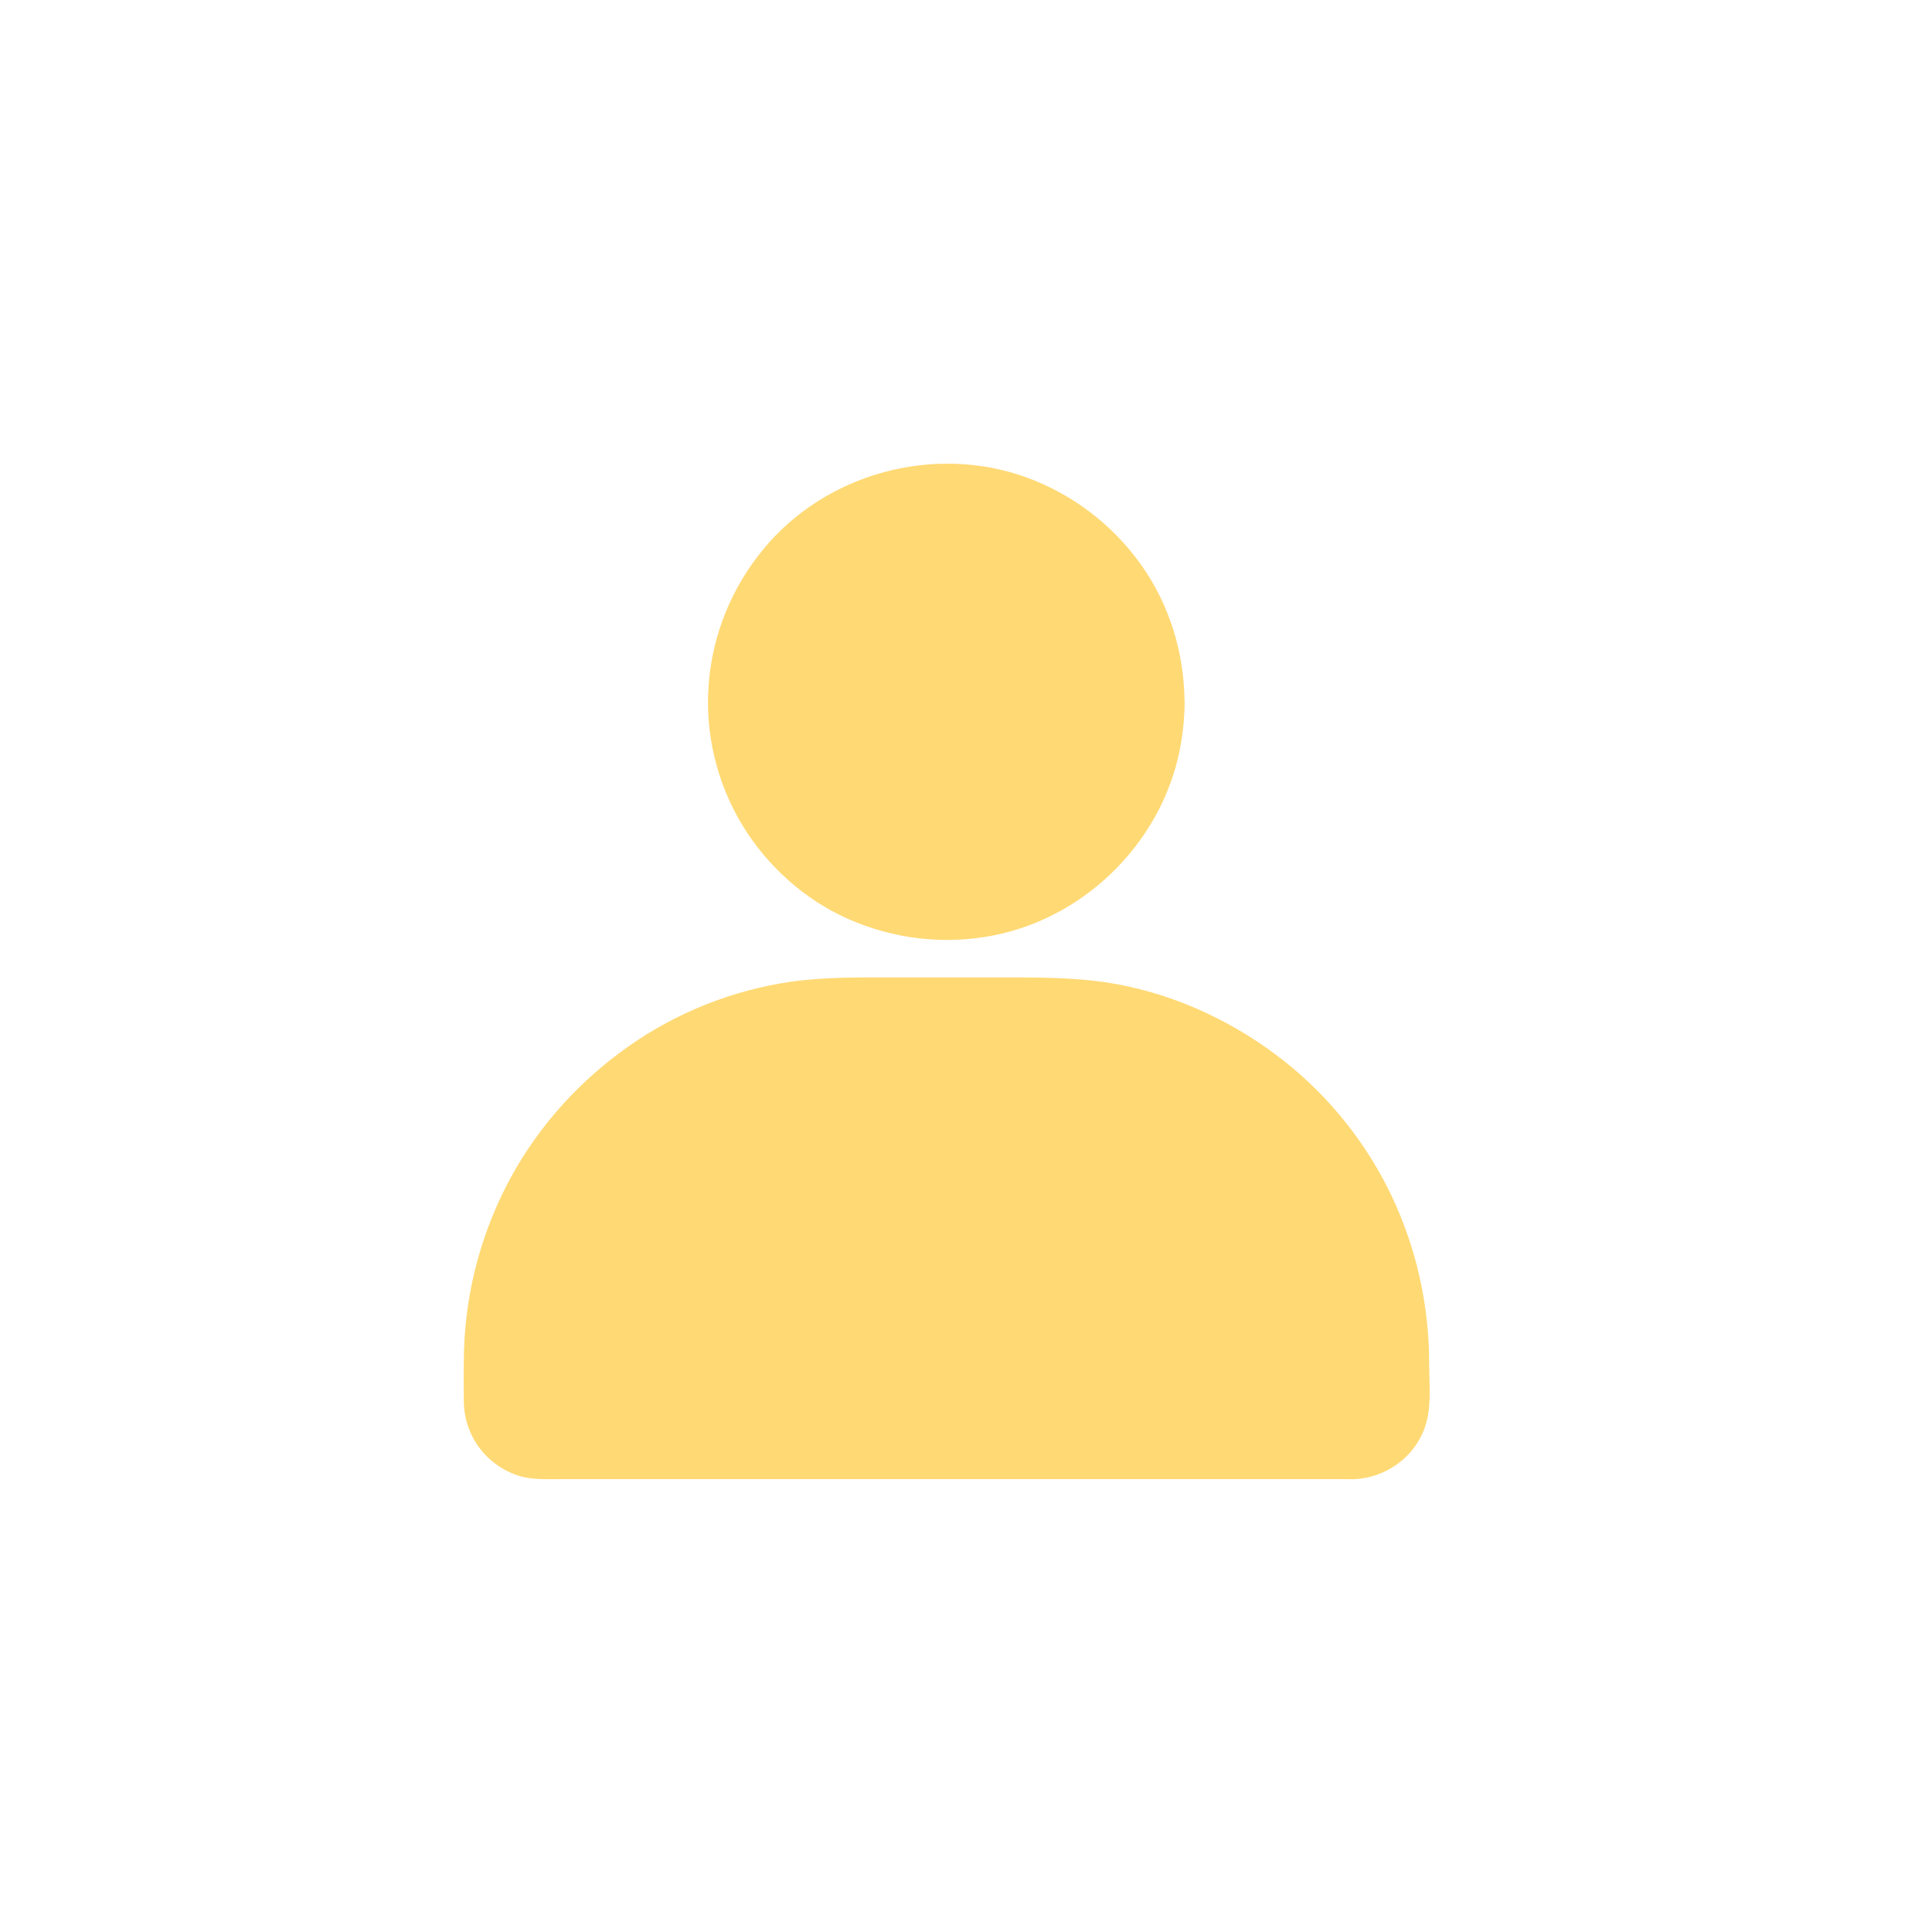 <svg width="50" height="50" viewBox="0 0 50 50" fill="none" xmlns="http://www.w3.org/2000/svg">
<path d="M24.487 23.88C27.646 23.88 30.206 21.32 30.206 18.162C30.206 15.003 27.646 12.443 24.487 12.443C21.329 12.443 18.769 15.003 18.769 18.162C18.769 21.32 21.329 23.88 24.487 23.88Z" fill="#FFD974"/>
<path d="M29.757 18.162C29.757 18.308 29.751 18.455 29.739 18.602C29.733 18.676 29.724 18.754 29.718 18.829C29.715 18.847 29.706 18.919 29.718 18.832C29.712 18.886 29.703 18.94 29.694 18.994C29.646 19.272 29.58 19.55 29.491 19.819C29.449 19.945 29.401 20.071 29.353 20.194C29.305 20.316 29.392 20.113 29.335 20.232C29.323 20.256 29.314 20.28 29.302 20.304C29.269 20.376 29.233 20.448 29.2 20.52C29.075 20.765 28.931 21.002 28.773 21.229C28.748 21.262 28.728 21.292 28.704 21.325C28.707 21.322 28.629 21.423 28.668 21.372C28.707 21.322 28.629 21.423 28.629 21.42C28.605 21.45 28.578 21.48 28.554 21.51C28.461 21.621 28.366 21.729 28.264 21.83C28.174 21.923 28.078 22.016 27.983 22.103C27.935 22.148 27.884 22.189 27.833 22.231C27.809 22.252 27.782 22.273 27.758 22.294C27.743 22.306 27.632 22.39 27.71 22.333C27.489 22.498 27.258 22.65 27.019 22.785C26.896 22.851 26.773 22.914 26.648 22.974C26.618 22.988 26.588 23 26.558 23.015C26.441 23.069 26.609 22.994 26.537 23.024C26.462 23.054 26.387 23.084 26.313 23.111C26.04 23.21 25.762 23.288 25.478 23.345C25.412 23.357 25.343 23.369 25.277 23.381C25.25 23.384 25.223 23.389 25.197 23.392C25.062 23.413 25.289 23.384 25.152 23.398C24.999 23.413 24.849 23.428 24.697 23.434C24.404 23.446 24.11 23.428 23.82 23.398C23.685 23.387 23.91 23.413 23.775 23.392C23.748 23.389 23.721 23.384 23.694 23.381C23.619 23.369 23.548 23.357 23.473 23.342C23.326 23.312 23.183 23.279 23.039 23.237C22.904 23.198 22.77 23.156 22.638 23.108C22.575 23.084 22.512 23.06 22.452 23.036C22.333 22.988 22.503 23.057 22.431 23.027C22.39 23.009 22.348 22.988 22.306 22.971C22.054 22.854 21.812 22.719 21.581 22.567C21.471 22.495 21.366 22.42 21.261 22.339C21.339 22.399 21.237 22.321 21.228 22.312C21.207 22.297 21.186 22.279 21.169 22.261C21.109 22.21 21.049 22.16 20.989 22.109C20.774 21.917 20.576 21.708 20.393 21.486C20.376 21.465 20.361 21.444 20.343 21.426C20.337 21.417 20.256 21.316 20.316 21.393C20.277 21.343 20.238 21.289 20.199 21.235C20.115 21.118 20.037 20.995 19.963 20.873C19.894 20.759 19.831 20.645 19.771 20.526C19.741 20.466 19.711 20.406 19.684 20.346C19.666 20.31 19.651 20.274 19.636 20.238C19.583 20.119 19.666 20.322 19.619 20.2C19.514 19.93 19.421 19.658 19.355 19.38C19.322 19.242 19.295 19.101 19.271 18.961C19.268 18.934 19.262 18.907 19.259 18.88C19.238 18.745 19.268 18.973 19.253 18.835C19.244 18.751 19.235 18.67 19.23 18.587C19.209 18.293 19.209 18 19.233 17.707C19.238 17.638 19.244 17.569 19.253 17.5C19.265 17.366 19.238 17.59 19.259 17.455C19.262 17.428 19.268 17.401 19.271 17.375C19.295 17.228 19.325 17.081 19.358 16.935C19.427 16.656 19.517 16.381 19.625 16.115C19.654 16.043 19.58 16.21 19.633 16.094C19.648 16.058 19.666 16.022 19.681 15.986C19.708 15.926 19.738 15.866 19.768 15.806C19.834 15.678 19.903 15.552 19.981 15.427C20.049 15.316 20.121 15.205 20.196 15.097C20.235 15.043 20.274 14.993 20.313 14.939C20.253 15.017 20.331 14.915 20.34 14.906C20.364 14.876 20.39 14.846 20.415 14.816C20.591 14.607 20.783 14.409 20.986 14.223C21.04 14.176 21.094 14.128 21.151 14.083C21.175 14.062 21.201 14.041 21.225 14.02C21.223 14.023 21.324 13.942 21.273 13.981C21.223 14.02 21.324 13.942 21.321 13.945C21.354 13.921 21.384 13.9 21.417 13.876C21.48 13.832 21.546 13.787 21.611 13.745C21.845 13.595 22.087 13.46 22.339 13.347C22.363 13.335 22.387 13.326 22.41 13.314C22.53 13.26 22.327 13.347 22.449 13.296C22.512 13.272 22.572 13.248 22.635 13.224C22.773 13.173 22.913 13.128 23.054 13.089C23.183 13.053 23.314 13.021 23.449 12.994C23.524 12.979 23.596 12.964 23.67 12.952C23.703 12.946 23.739 12.94 23.772 12.937C23.88 12.922 23.715 12.94 23.817 12.931C24.122 12.901 24.427 12.886 24.736 12.898C24.873 12.904 25.011 12.916 25.149 12.931C25.28 12.943 25.092 12.922 25.172 12.934C25.205 12.94 25.241 12.943 25.274 12.949C25.355 12.961 25.436 12.976 25.517 12.994C25.792 13.05 26.064 13.128 26.331 13.224C26.393 13.248 26.456 13.272 26.516 13.296C26.639 13.344 26.435 13.257 26.555 13.314C26.579 13.326 26.603 13.335 26.627 13.347C26.765 13.409 26.899 13.478 27.034 13.553C27.154 13.619 27.273 13.691 27.387 13.769C27.441 13.805 27.495 13.841 27.549 13.879C27.57 13.894 27.59 13.909 27.611 13.924C27.626 13.933 27.755 14.032 27.677 13.972C27.893 14.14 28.099 14.325 28.288 14.523C28.378 14.618 28.464 14.714 28.548 14.816C28.59 14.867 28.632 14.918 28.671 14.969C28.611 14.891 28.689 14.993 28.695 15.002C28.719 15.034 28.739 15.064 28.764 15.097C28.925 15.328 29.072 15.57 29.2 15.825C29.233 15.89 29.263 15.956 29.296 16.022C29.308 16.046 29.317 16.07 29.329 16.094C29.383 16.213 29.296 16.01 29.347 16.133C29.401 16.27 29.452 16.405 29.497 16.546C29.583 16.815 29.649 17.093 29.694 17.372C29.7 17.413 29.706 17.452 29.712 17.494C29.709 17.476 29.703 17.407 29.712 17.497C29.718 17.566 29.727 17.635 29.733 17.704C29.751 17.853 29.757 18.006 29.757 18.162C29.757 18.395 29.963 18.622 30.206 18.61C30.448 18.599 30.655 18.413 30.655 18.162C30.649 16.899 30.263 15.639 29.527 14.61C28.787 13.577 27.767 12.796 26.573 12.359C24.182 11.485 21.378 12.245 19.759 14.209C18.936 15.205 18.442 16.414 18.341 17.704C18.239 18.97 18.553 20.271 19.212 21.355C19.849 22.402 20.806 23.27 21.929 23.773C23.123 24.305 24.439 24.461 25.723 24.206C28.189 23.719 30.197 21.642 30.577 19.155C30.628 18.826 30.658 18.497 30.658 18.165C30.658 17.931 30.451 17.704 30.209 17.716C29.96 17.722 29.757 17.91 29.757 18.162Z" fill="#FFD974"/>
<path d="M34.982 37.834H14.008C13.149 37.834 12.454 37.137 12.454 36.281V35.24C12.454 29.997 16.704 25.747 21.947 25.747H27.043C32.286 25.747 36.535 29.997 36.535 35.24V36.281C36.538 37.14 35.841 37.834 34.982 37.834Z" fill="#FFD974"/>
<path d="M34.982 37.385C34.769 37.385 34.554 37.385 34.342 37.385C33.761 37.385 33.183 37.385 32.603 37.385C31.759 37.385 30.915 37.385 30.071 37.385C29.057 37.385 28.042 37.385 27.028 37.385C25.939 37.385 24.849 37.385 23.76 37.385C22.689 37.385 21.614 37.385 20.543 37.385C19.595 37.385 18.643 37.385 17.694 37.385C16.958 37.385 16.222 37.385 15.486 37.385C15.061 37.385 14.633 37.385 14.208 37.385C14.142 37.385 14.073 37.385 14.008 37.385C13.993 37.385 13.978 37.385 13.963 37.385C13.921 37.385 13.879 37.382 13.837 37.376C13.927 37.385 13.783 37.364 13.756 37.358C13.711 37.346 13.666 37.334 13.622 37.319C13.604 37.313 13.583 37.304 13.565 37.298C13.571 37.301 13.628 37.328 13.58 37.304C13.49 37.263 13.406 37.212 13.325 37.155C13.388 37.197 13.316 37.146 13.292 37.128C13.259 37.098 13.227 37.065 13.194 37.032C13.167 37.005 13.14 36.975 13.116 36.945C13.071 36.892 13.152 36.999 13.116 36.942C13.101 36.921 13.086 36.901 13.074 36.877C13.05 36.838 13.026 36.799 13.005 36.757C12.993 36.73 12.96 36.649 12.987 36.718C12.951 36.622 12.927 36.526 12.906 36.428C12.897 36.377 12.906 36.437 12.909 36.446C12.906 36.425 12.906 36.404 12.903 36.383C12.9 36.347 12.9 36.311 12.9 36.278C12.9 36.257 12.9 36.236 12.9 36.215C12.9 36.108 12.9 36 12.9 35.889C12.9 35.677 12.9 35.464 12.9 35.252C12.9 34.913 12.918 34.575 12.951 34.237C12.954 34.195 12.96 34.156 12.966 34.114C12.969 34.096 12.984 33.968 12.978 34.01C12.972 34.061 12.981 33.995 12.981 33.989C12.984 33.962 12.99 33.935 12.993 33.908C12.999 33.86 13.008 33.812 13.017 33.767C13.05 33.579 13.086 33.393 13.128 33.208C13.212 32.849 13.316 32.493 13.439 32.145C13.469 32.065 13.499 31.984 13.529 31.903C13.547 31.861 13.562 31.816 13.58 31.774C13.589 31.756 13.595 31.738 13.604 31.721C13.631 31.652 13.562 31.816 13.613 31.7C13.684 31.535 13.759 31.373 13.84 31.215C14.002 30.892 14.184 30.577 14.382 30.275C14.483 30.122 14.588 29.97 14.696 29.823C14.72 29.79 14.744 29.76 14.768 29.73C14.777 29.718 14.819 29.665 14.771 29.727C14.783 29.713 14.795 29.698 14.807 29.683C14.864 29.611 14.92 29.539 14.98 29.47C15.211 29.195 15.456 28.931 15.716 28.683C15.848 28.558 15.986 28.435 16.123 28.315C16.189 28.261 16.255 28.207 16.321 28.154C16.357 28.124 16.393 28.097 16.428 28.07C16.366 28.121 16.459 28.049 16.479 28.034C17.063 27.597 17.697 27.226 18.368 26.933C18.392 26.921 18.478 26.885 18.407 26.915C18.448 26.897 18.493 26.879 18.535 26.861C18.622 26.825 18.709 26.792 18.796 26.762C18.966 26.699 19.137 26.642 19.307 26.591C19.669 26.481 20.038 26.394 20.412 26.328C20.498 26.313 20.588 26.298 20.675 26.286C20.696 26.283 20.717 26.28 20.735 26.277C20.729 26.277 20.663 26.286 20.717 26.28C20.771 26.274 20.825 26.265 20.881 26.259C21.073 26.238 21.267 26.223 21.462 26.211C21.641 26.202 21.821 26.199 22.003 26.199C22.814 26.199 23.625 26.199 24.436 26.199C25.277 26.199 26.115 26.199 26.956 26.199C27.091 26.199 27.225 26.199 27.36 26.205C27.555 26.211 27.749 26.223 27.944 26.241C28.033 26.25 28.123 26.259 28.21 26.271C28.231 26.274 28.252 26.277 28.27 26.28C28.342 26.289 28.201 26.271 28.273 26.28C28.321 26.286 28.369 26.295 28.413 26.301C29.147 26.418 29.859 26.621 30.544 26.9C30.625 26.933 30.562 26.909 30.547 26.9C30.565 26.909 30.583 26.915 30.601 26.924C30.643 26.942 30.685 26.959 30.727 26.98C30.81 27.019 30.894 27.058 30.978 27.1C31.142 27.181 31.307 27.268 31.469 27.358C31.783 27.534 32.088 27.729 32.378 27.941C32.447 27.992 32.516 28.043 32.582 28.094C32.522 28.049 32.594 28.103 32.615 28.121C32.657 28.154 32.696 28.186 32.737 28.219C32.878 28.336 33.016 28.456 33.151 28.578C33.414 28.821 33.665 29.081 33.902 29.351C33.959 29.413 34.012 29.479 34.066 29.545C34.096 29.581 34.123 29.617 34.153 29.653C34.168 29.674 34.24 29.766 34.192 29.701C34.303 29.847 34.41 29.994 34.515 30.146C34.719 30.446 34.904 30.757 35.072 31.077C35.156 31.236 35.233 31.394 35.305 31.559C35.323 31.601 35.344 31.643 35.362 31.685C35.371 31.703 35.377 31.721 35.386 31.738C35.38 31.724 35.353 31.661 35.386 31.741C35.422 31.828 35.455 31.915 35.488 32.002C35.619 32.346 35.727 32.699 35.817 33.055C35.862 33.232 35.901 33.411 35.934 33.591C35.951 33.684 35.966 33.779 35.981 33.872C35.987 33.914 35.993 33.953 35.999 33.995C36.011 34.085 36.002 34.016 35.999 33.998C36.002 34.025 36.005 34.052 36.008 34.079C36.056 34.459 36.077 34.842 36.08 35.222C36.08 35.596 36.095 35.973 36.08 36.347C36.08 36.374 36.062 36.496 36.077 36.413C36.071 36.452 36.062 36.493 36.053 36.532C36.041 36.577 36.029 36.622 36.014 36.667C36.008 36.685 35.999 36.706 35.993 36.724C36.02 36.649 35.999 36.709 35.99 36.727C35.952 36.805 35.907 36.877 35.862 36.948C35.835 36.99 35.868 36.942 35.874 36.936C35.859 36.957 35.841 36.978 35.823 36.996C35.796 37.026 35.769 37.053 35.742 37.08C35.709 37.113 35.676 37.143 35.64 37.17C35.601 37.203 35.646 37.164 35.652 37.158C35.637 37.17 35.619 37.182 35.604 37.191C35.565 37.215 35.526 37.239 35.488 37.263C35.47 37.272 35.359 37.322 35.398 37.307C35.437 37.292 35.338 37.328 35.32 37.331C35.275 37.346 35.23 37.358 35.182 37.367C35.153 37.373 35.063 37.385 35.141 37.376C35.093 37.382 35.039 37.385 34.982 37.385C34.748 37.388 34.521 37.589 34.533 37.834C34.545 38.074 34.73 38.286 34.982 38.283C35.88 38.271 36.697 37.664 36.921 36.787C37.044 36.314 36.987 35.781 36.987 35.297C36.987 33.791 36.661 32.316 36.017 30.954C35.377 29.605 34.413 28.393 33.24 27.465C32.028 26.508 30.613 25.822 29.096 25.508C28.147 25.311 27.198 25.296 26.235 25.296C25.191 25.296 24.146 25.296 23.102 25.296C22.222 25.296 21.351 25.284 20.477 25.406C18.972 25.622 17.509 26.202 16.267 27.079C15.019 27.956 13.972 29.105 13.236 30.443C12.479 31.822 12.056 33.372 12.009 34.943C11.997 35.383 12 35.823 12.003 36.26C12.009 37.116 12.529 37.858 13.328 38.16C13.708 38.304 14.118 38.28 14.519 38.28C15.073 38.28 15.627 38.28 16.18 38.28C17.024 38.28 17.868 38.28 18.712 38.28C19.741 38.28 20.771 38.28 21.8 38.28C22.913 38.28 24.023 38.28 25.137 38.28C26.229 38.28 27.321 38.28 28.413 38.28C29.383 38.28 30.355 38.28 31.325 38.28C32.07 38.28 32.815 38.28 33.563 38.28C33.982 38.28 34.401 38.28 34.817 38.28C34.871 38.28 34.925 38.28 34.979 38.28C35.212 38.28 35.44 38.074 35.428 37.831C35.422 37.592 35.233 37.385 34.982 37.385Z" fill="#FFD974"/>
</svg>

